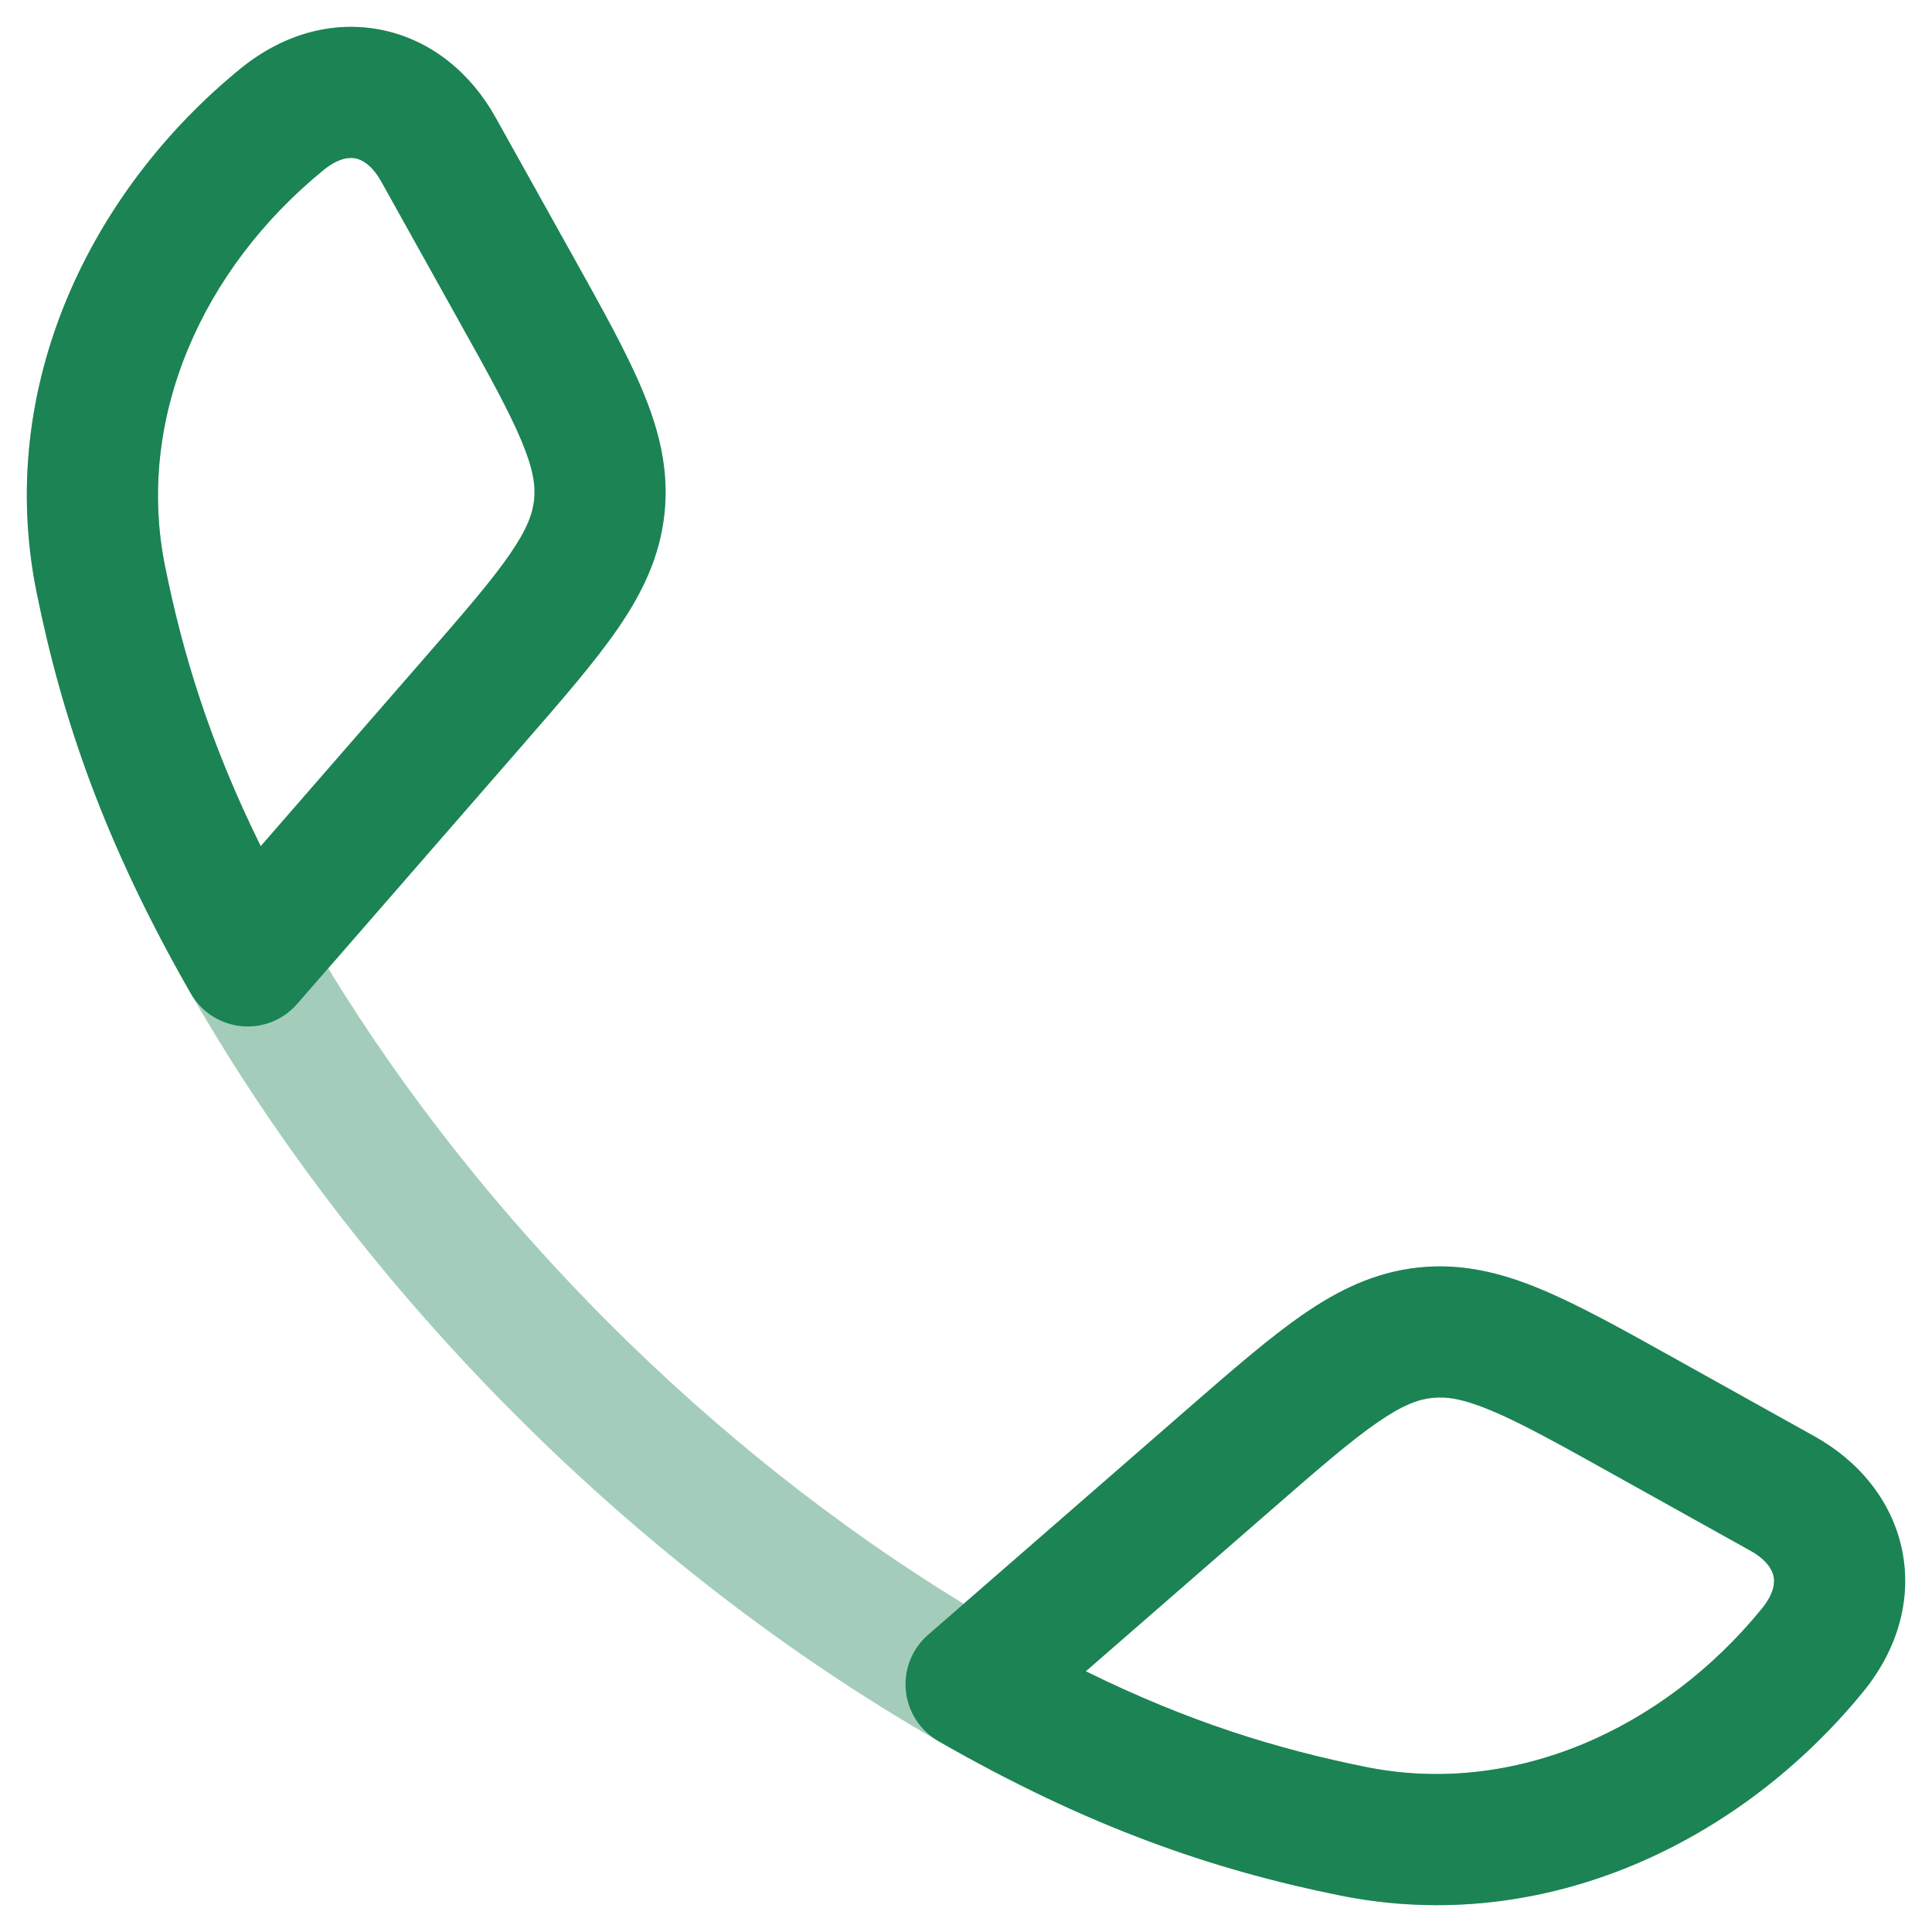 <svg width="36" height="36" viewBox="0 0 36 36" fill="none" xmlns="http://www.w3.org/2000/svg">
<path opacity="0.4" fill-rule="evenodd" clip-rule="evenodd" d="M7.121 0.56C8.043 0.75 8.778 1.37 9.234 2.189L10.688 4.797C11.224 5.758 11.675 6.567 11.969 7.27C12.281 8.015 12.467 8.75 12.382 9.563C12.297 10.376 11.964 11.057 11.505 11.722C11.072 12.349 10.464 13.047 9.742 13.877L6.115 18.043C8.991 22.757 13.238 27.006 17.957 29.885L22.123 26.258C22.953 25.536 23.651 24.928 24.278 24.495C24.943 24.036 25.624 23.703 26.437 23.618C27.25 23.533 27.985 23.719 28.73 24.031C29.433 24.325 30.242 24.776 31.203 25.311L33.811 26.765C34.63 27.222 35.25 27.957 35.441 28.879C35.633 29.811 35.349 30.748 34.721 31.518C32.444 34.312 28.796 36.091 24.968 35.319C22.616 34.844 20.294 34.054 17.487 32.444C11.846 29.209 6.788 24.148 3.556 18.513C1.946 15.706 1.156 13.384 0.681 11.032C-0.091 7.204 1.688 3.556 4.482 1.279C5.252 0.651 6.189 0.367 7.121 0.56ZM20.232 31.142C22.13 32.078 23.782 32.589 25.451 32.925C28.212 33.482 30.999 32.22 32.829 29.976C33.069 29.681 33.07 29.475 33.049 29.373C33.026 29.262 32.933 29.072 32.622 28.898L30.072 27.477C29.038 26.9 28.349 26.518 27.787 26.283C27.254 26.06 26.949 26.02 26.69 26.047C26.431 26.074 26.141 26.176 25.665 26.505C25.164 26.85 24.569 27.366 23.676 28.144L20.232 31.142ZM4.858 15.768L7.856 12.324C8.634 11.431 9.15 10.836 9.496 10.335C9.824 9.859 9.926 9.569 9.953 9.31C9.98 9.051 9.94 8.746 9.717 8.213C9.482 7.651 9.1 6.962 8.523 5.928L7.102 3.378C6.928 3.067 6.738 2.974 6.627 2.951C6.525 2.93 6.319 2.931 6.025 3.171C3.78 5.001 2.518 7.788 3.075 10.549C3.411 12.218 3.922 13.87 4.858 15.768Z" fill="#1B8354"/>
<path fill-rule="evenodd" clip-rule="evenodd" d="M7.121 0.56C8.043 0.75 8.778 1.37 9.234 2.189L10.688 4.797C11.224 5.758 11.675 6.567 11.969 7.27C12.281 8.015 12.467 8.75 12.382 9.563C12.297 10.376 11.964 11.057 11.505 11.722C11.072 12.349 10.464 13.048 9.742 13.877L5.536 18.708C5.277 19.006 4.889 19.16 4.496 19.121C4.103 19.082 3.753 18.856 3.556 18.513C1.946 15.706 1.156 13.384 0.681 11.032C-0.091 7.204 1.688 3.556 4.482 1.279C5.252 0.651 6.189 0.367 7.121 0.56ZM6.627 2.951C6.525 2.93 6.319 2.931 6.025 3.171C3.78 5.001 2.518 7.788 3.075 10.549C3.411 12.218 3.922 13.87 4.858 15.768L7.856 12.324C8.634 11.431 9.15 10.836 9.496 10.335C9.824 9.859 9.926 9.569 9.953 9.31C9.98 9.051 9.94 8.746 9.717 8.213C9.482 7.651 9.1 6.962 8.523 5.928L7.102 3.378C6.928 3.067 6.738 2.974 6.627 2.951ZM31.203 25.312L33.811 26.765C34.63 27.222 35.25 27.957 35.441 28.879C35.633 29.811 35.349 30.748 34.721 31.518C32.444 34.312 28.796 36.091 24.968 35.319C22.616 34.844 20.294 34.054 17.487 32.444C17.144 32.247 16.918 31.897 16.879 31.504C16.84 31.111 16.994 30.723 17.292 30.464L22.123 26.258C22.953 25.536 23.651 24.928 24.278 24.495C24.943 24.036 25.624 23.703 26.437 23.618C27.25 23.533 27.985 23.719 28.73 24.031C29.433 24.325 30.242 24.776 31.203 25.312ZM27.787 26.283C27.254 26.06 26.949 26.02 26.69 26.047C26.431 26.074 26.141 26.176 25.665 26.505C25.164 26.85 24.569 27.366 23.676 28.144L20.232 31.142C22.13 32.078 23.782 32.589 25.451 32.925C28.212 33.482 30.999 32.22 32.829 29.976C33.069 29.681 33.07 29.475 33.049 29.373C33.026 29.262 32.933 29.072 32.622 28.898L30.072 27.477C29.038 26.9 28.349 26.518 27.787 26.283Z" fill="#1B8354"/>
</svg>
